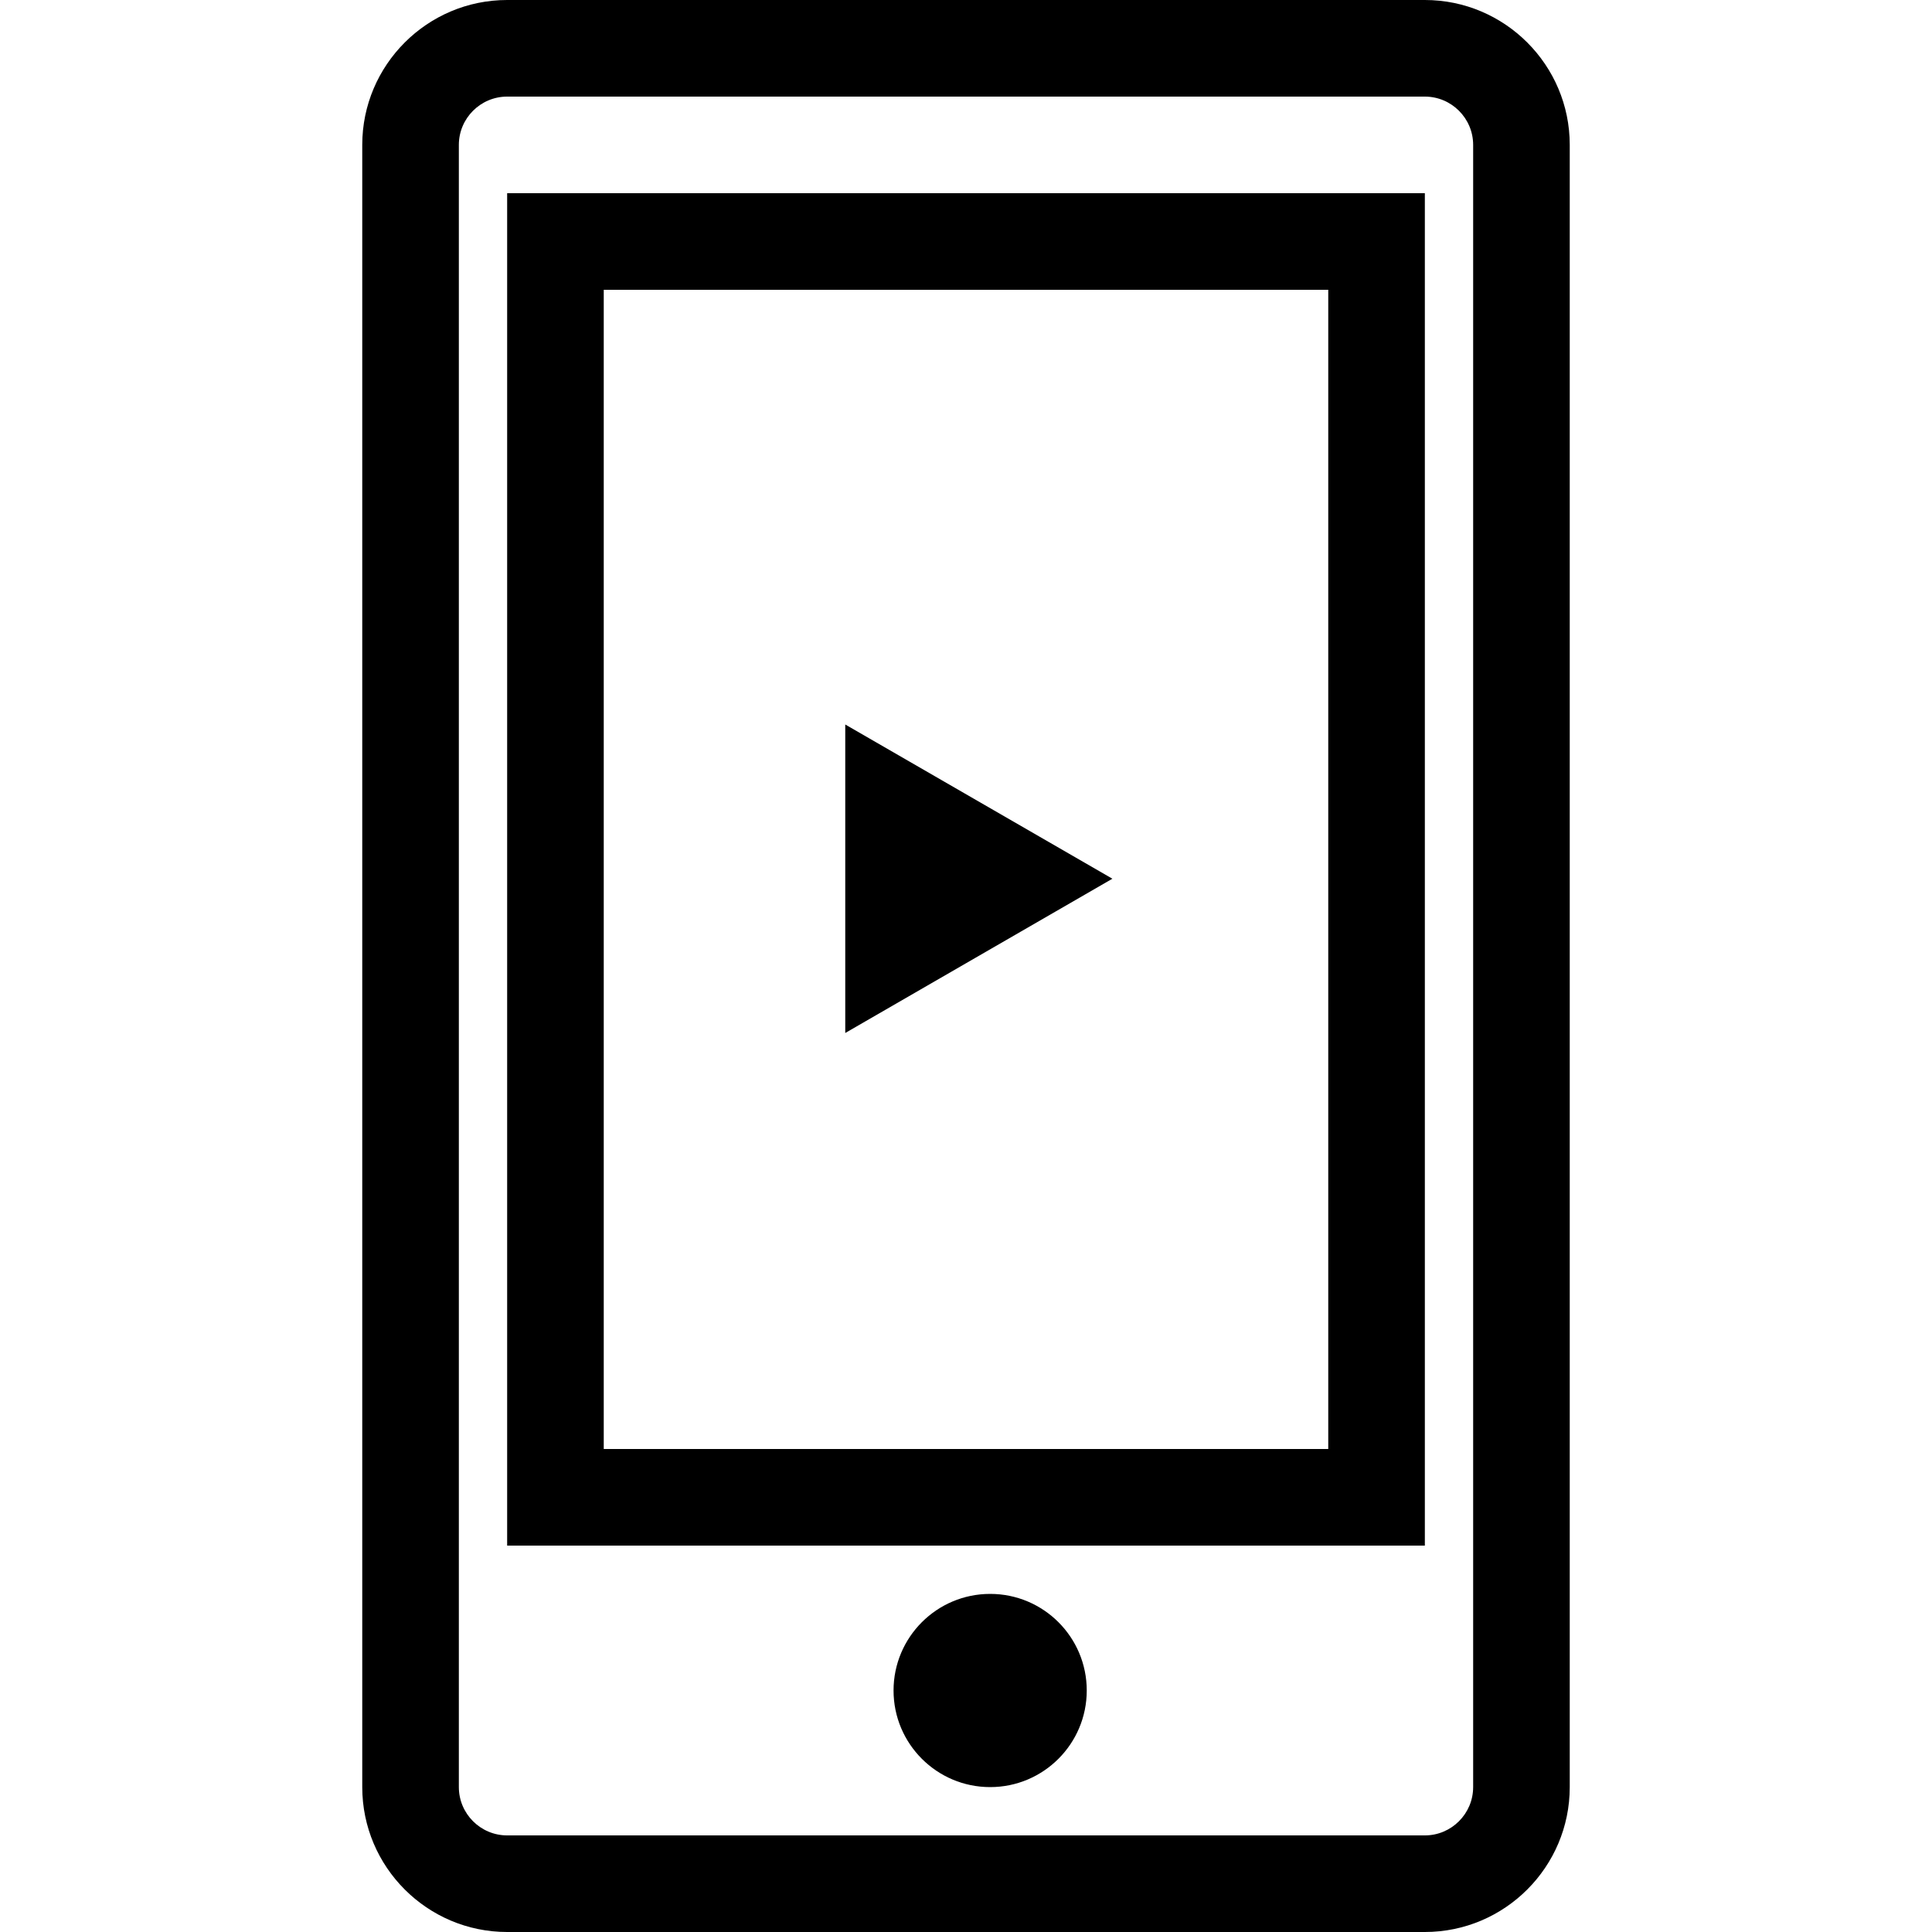 <?xml version="1.0" encoding="iso-8859-1"?>
<!-- Generator: Adobe Illustrator 16.0.0, SVG Export Plug-In . SVG Version: 6.00 Build 0)  -->
<!DOCTYPE svg PUBLIC "-//W3C//DTD SVG 1.1//EN" "http://www.w3.org/Graphics/SVG/1.1/DTD/svg11.dtd">
<svg version="1.1" id="Capa_1" xmlns="http://www.w3.org/2000/svg" xmlns:xlink="http://www.w3.org/1999/xlink" x="0px" y="0px"
	 width="792px" height="792px" viewBox="0 0 792 792" style="enable-background:new 0 0 792 792;" xml:space="preserve">
<g>
	<g id="play_clip_on_mobile">
		<g>
			<path d="M584.1,0H207.9c-32.749,0-59.4,26.651-59.4,59.4v673.2c0,32.75,26.651,59.4,59.4,59.4h376.2
				c32.75,0,59.4-26.65,59.4-59.4V59.4C643.5,26.651,616.85,0,584.1,0z M603.9,732.6c0,10.91-8.891,19.801-19.801,19.801H207.9
				c-10.91,0-19.8-8.891-19.8-19.801V59.4c0-10.91,8.89-19.8,19.8-19.8h376.2c10.91,0,19.801,8.89,19.801,19.8V732.6z M207.9,633.6
				h376.2V79.2H207.9V633.6z M247.5,118.8h297V594h-297V118.8z M405.9,653.4c-21.859,0-39.601,17.74-39.601,39.6
				s17.741,39.6,39.601,39.6c21.858,0,39.6-17.74,39.6-39.6S427.779,653.4,405.9,653.4z M346.5,423.463l109.514-63.242L346.5,297
				V423.463z"/>
		</g>
	</g>
</g>
<g>
</g>
<g>
</g>
<g>
</g>
<g>
</g>
<g>
</g>
<g>
</g>
<g>
</g>
<g>
</g>
<g>
</g>
<g>
</g>
<g>
</g>
<g>
</g>
<g>
</g>
<g>
</g>
<g>
</g>
</svg>
